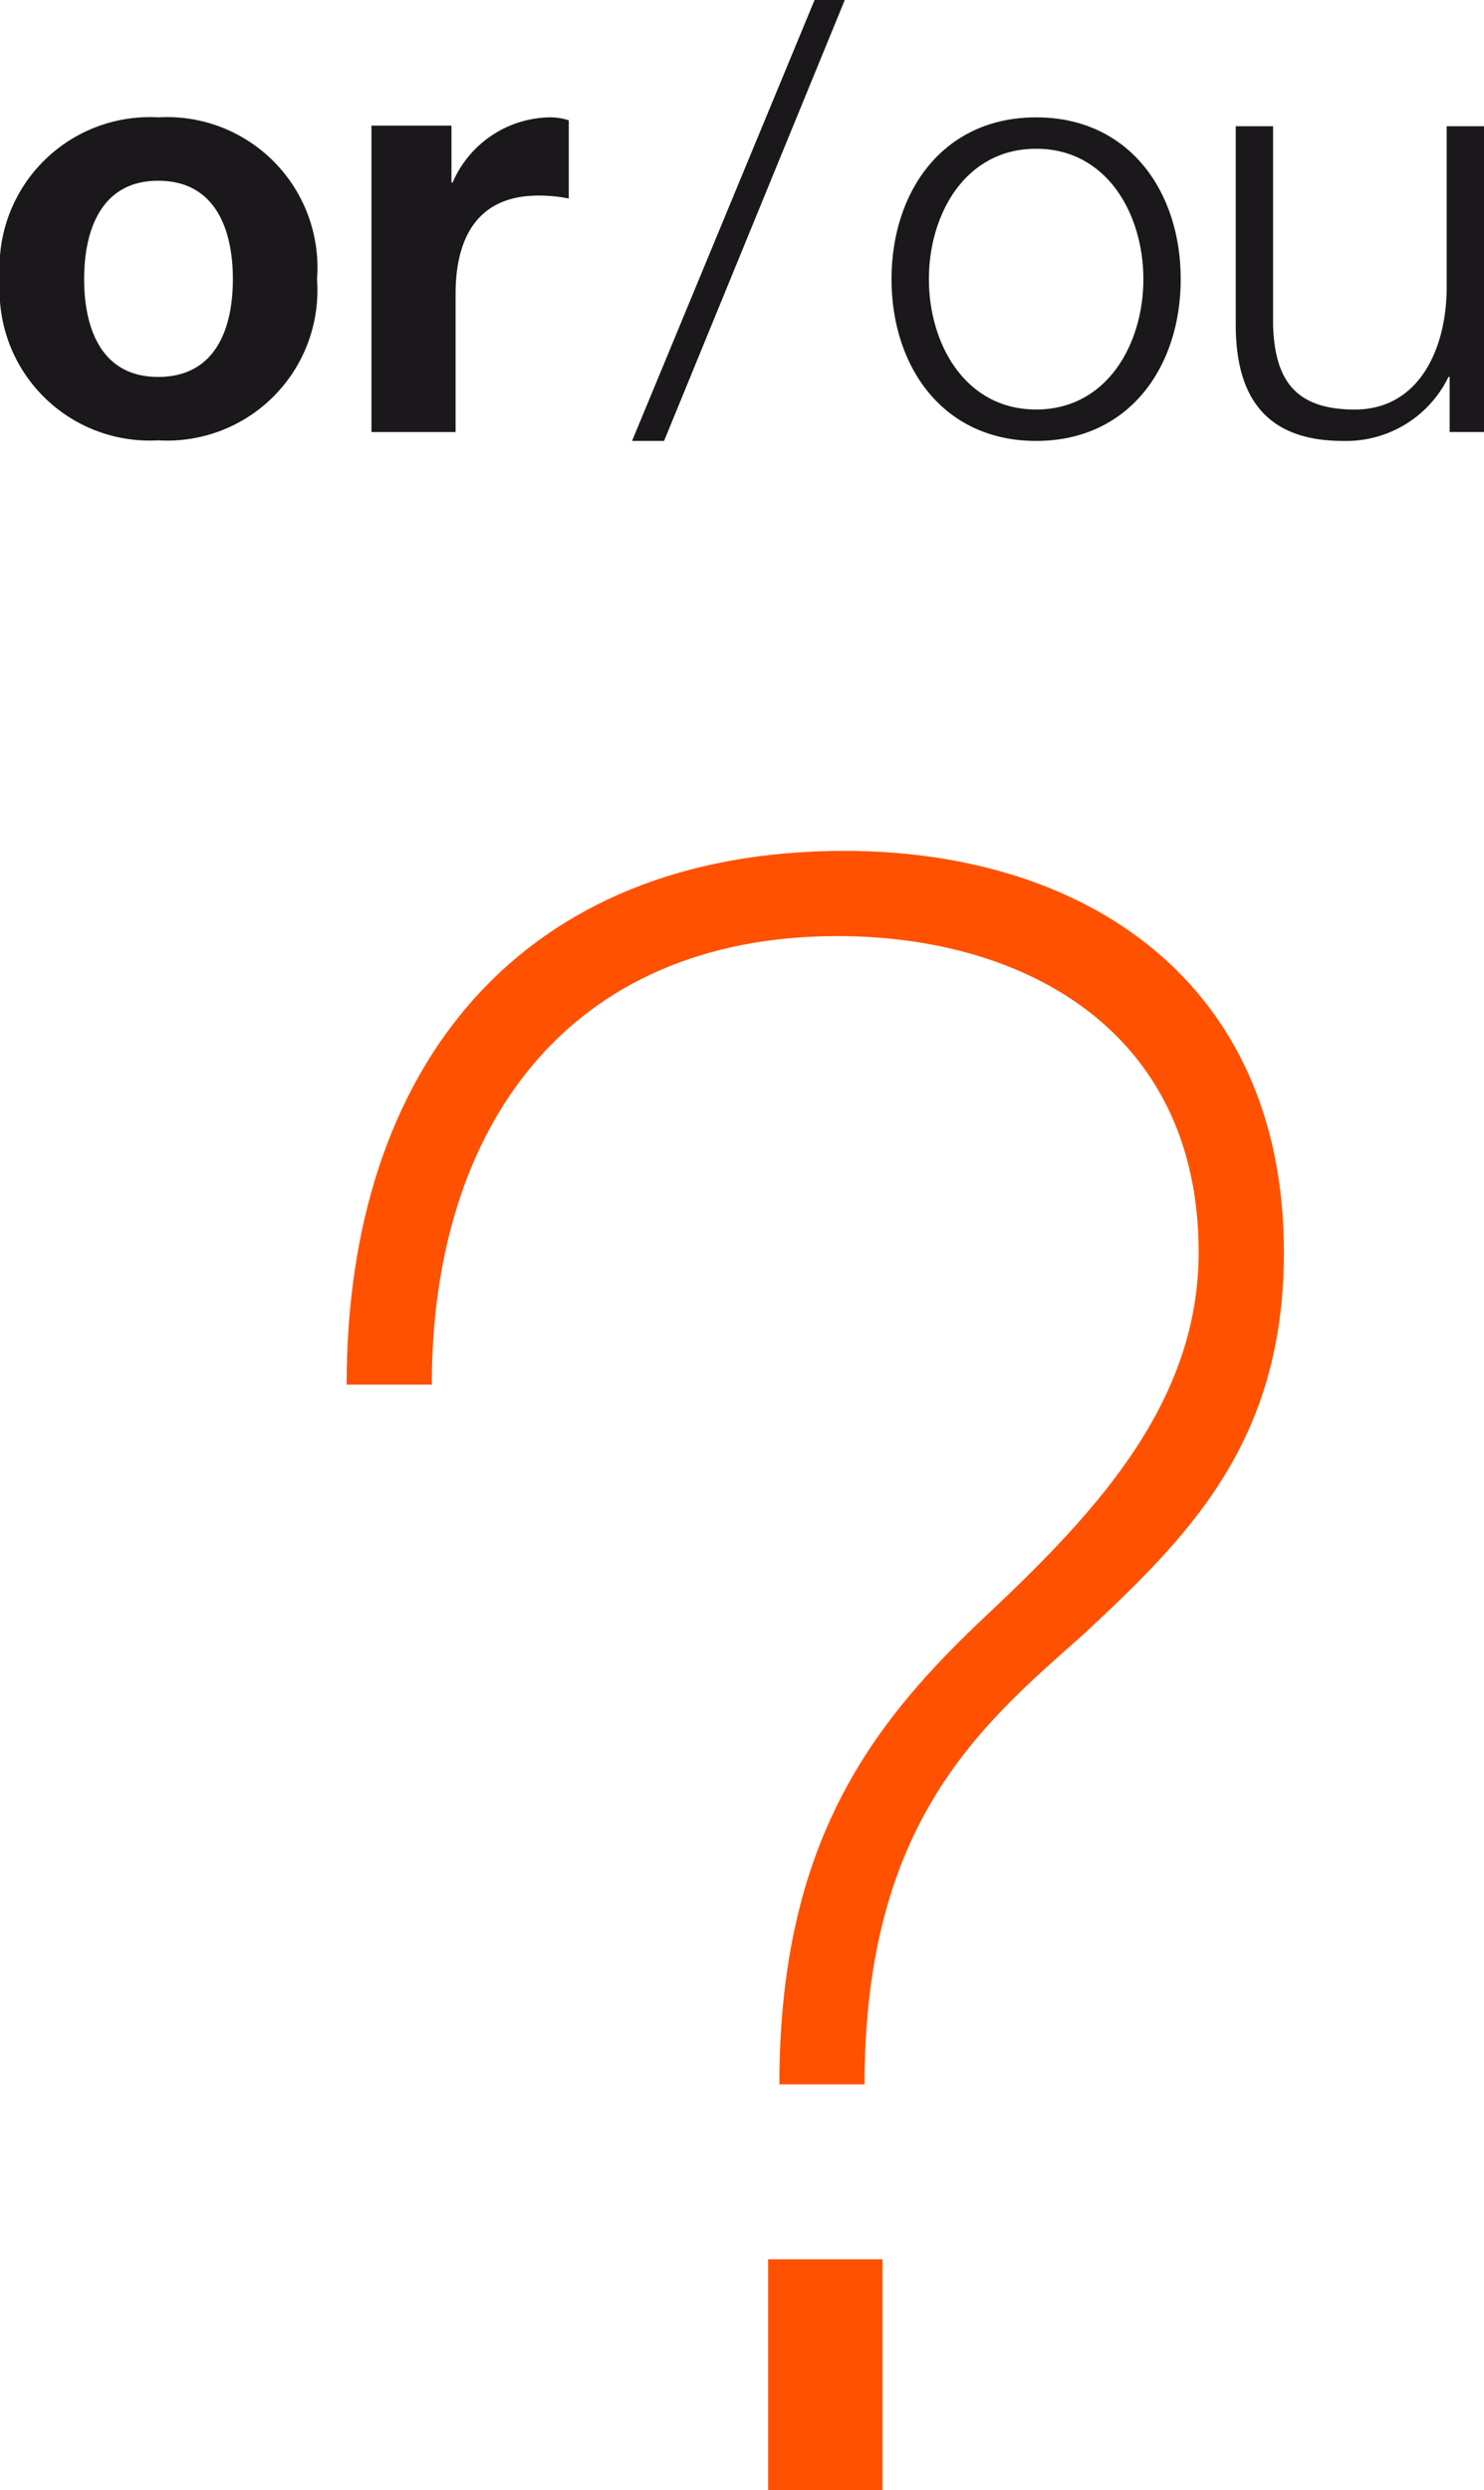 <svg xmlns="http://www.w3.org/2000/svg" viewBox="0 0 47.655 79.955"><title>hybrid-difference-pile-2</title><g id="Calque_2" data-name="Calque 2"><g id="Calque_1-2" data-name="Calque 1"><path d="M5.08,3.768a4.83,4.83,0,0,1,5.1,5.194A4.825,4.825,0,0,1,5.08,14.138,4.82,4.82,0,0,1,0,8.962,4.825,4.825,0,0,1,5.08,3.768Zm0,8.334c1.846,0,2.398-1.561,2.398-3.14s-.552-3.159-2.398-3.159c-1.827,0-2.378,1.58-2.378,3.159S3.253,12.102,5.08,12.102Z" fill="#1b181c"/><path d="M11.928,4.034h2.569V5.86h.038a3.457,3.457,0,0,1,3.14-2.093,2.029,2.029,0,0,1,.59.095V6.374a4.93,4.93,0,0,0-.971-.095c-1.998,0-2.664,1.408-2.664,3.159v4.434H11.928Z" fill="#1b181c"/><path d="M20.297,14.157,26.158,0h.97L21.325,14.157Z" fill="#1b181c"/><path d="M37.916,8.962c0,2.816-1.656,5.195-4.644,5.195s-4.643-2.379-4.643-5.195,1.655-5.194,4.643-5.194S37.916,6.146,37.916,8.962Zm-8.087,0c0,2.074,1.161,4.186,3.444,4.186,2.284,0,3.444-2.112,3.444-4.186s-1.161-4.186-3.444-4.186C30.989,4.776,29.829,6.888,29.829,8.962Z" fill="#1b181c"/><path d="M47.655,13.871H46.552V12.102h-.038A3.652,3.652,0,0,1,43.127,14.157c-2.492,0-3.444-1.427-3.444-3.729V4.053h1.199v6.394c.057,1.77.723,2.702,2.626,2.702,2.055,0,2.949-1.941,2.949-3.938V4.053h1.198Z" fill="#1b181c"/><path d="M11.131,44.457c0-10.225,5.617-17.138,15.985-17.138,7.705,0,14.113,4.177,14.113,12.889,0,6.121-3.096,9.145-6.409,12.241-3.24,2.88-7.057,5.977-7.057,14.473H25.028c0-7.632,2.88-11.448,6.336-14.761,3.528-3.312,7.128-6.913,7.128-11.953,0-7.128-5.616-10.153-11.593-10.153-8.641,0-13.033,6.121-13.033,14.401ZM24.668,72.539h3.672v7.416H24.668Z" fill="#ff5100"/></g></g></svg>